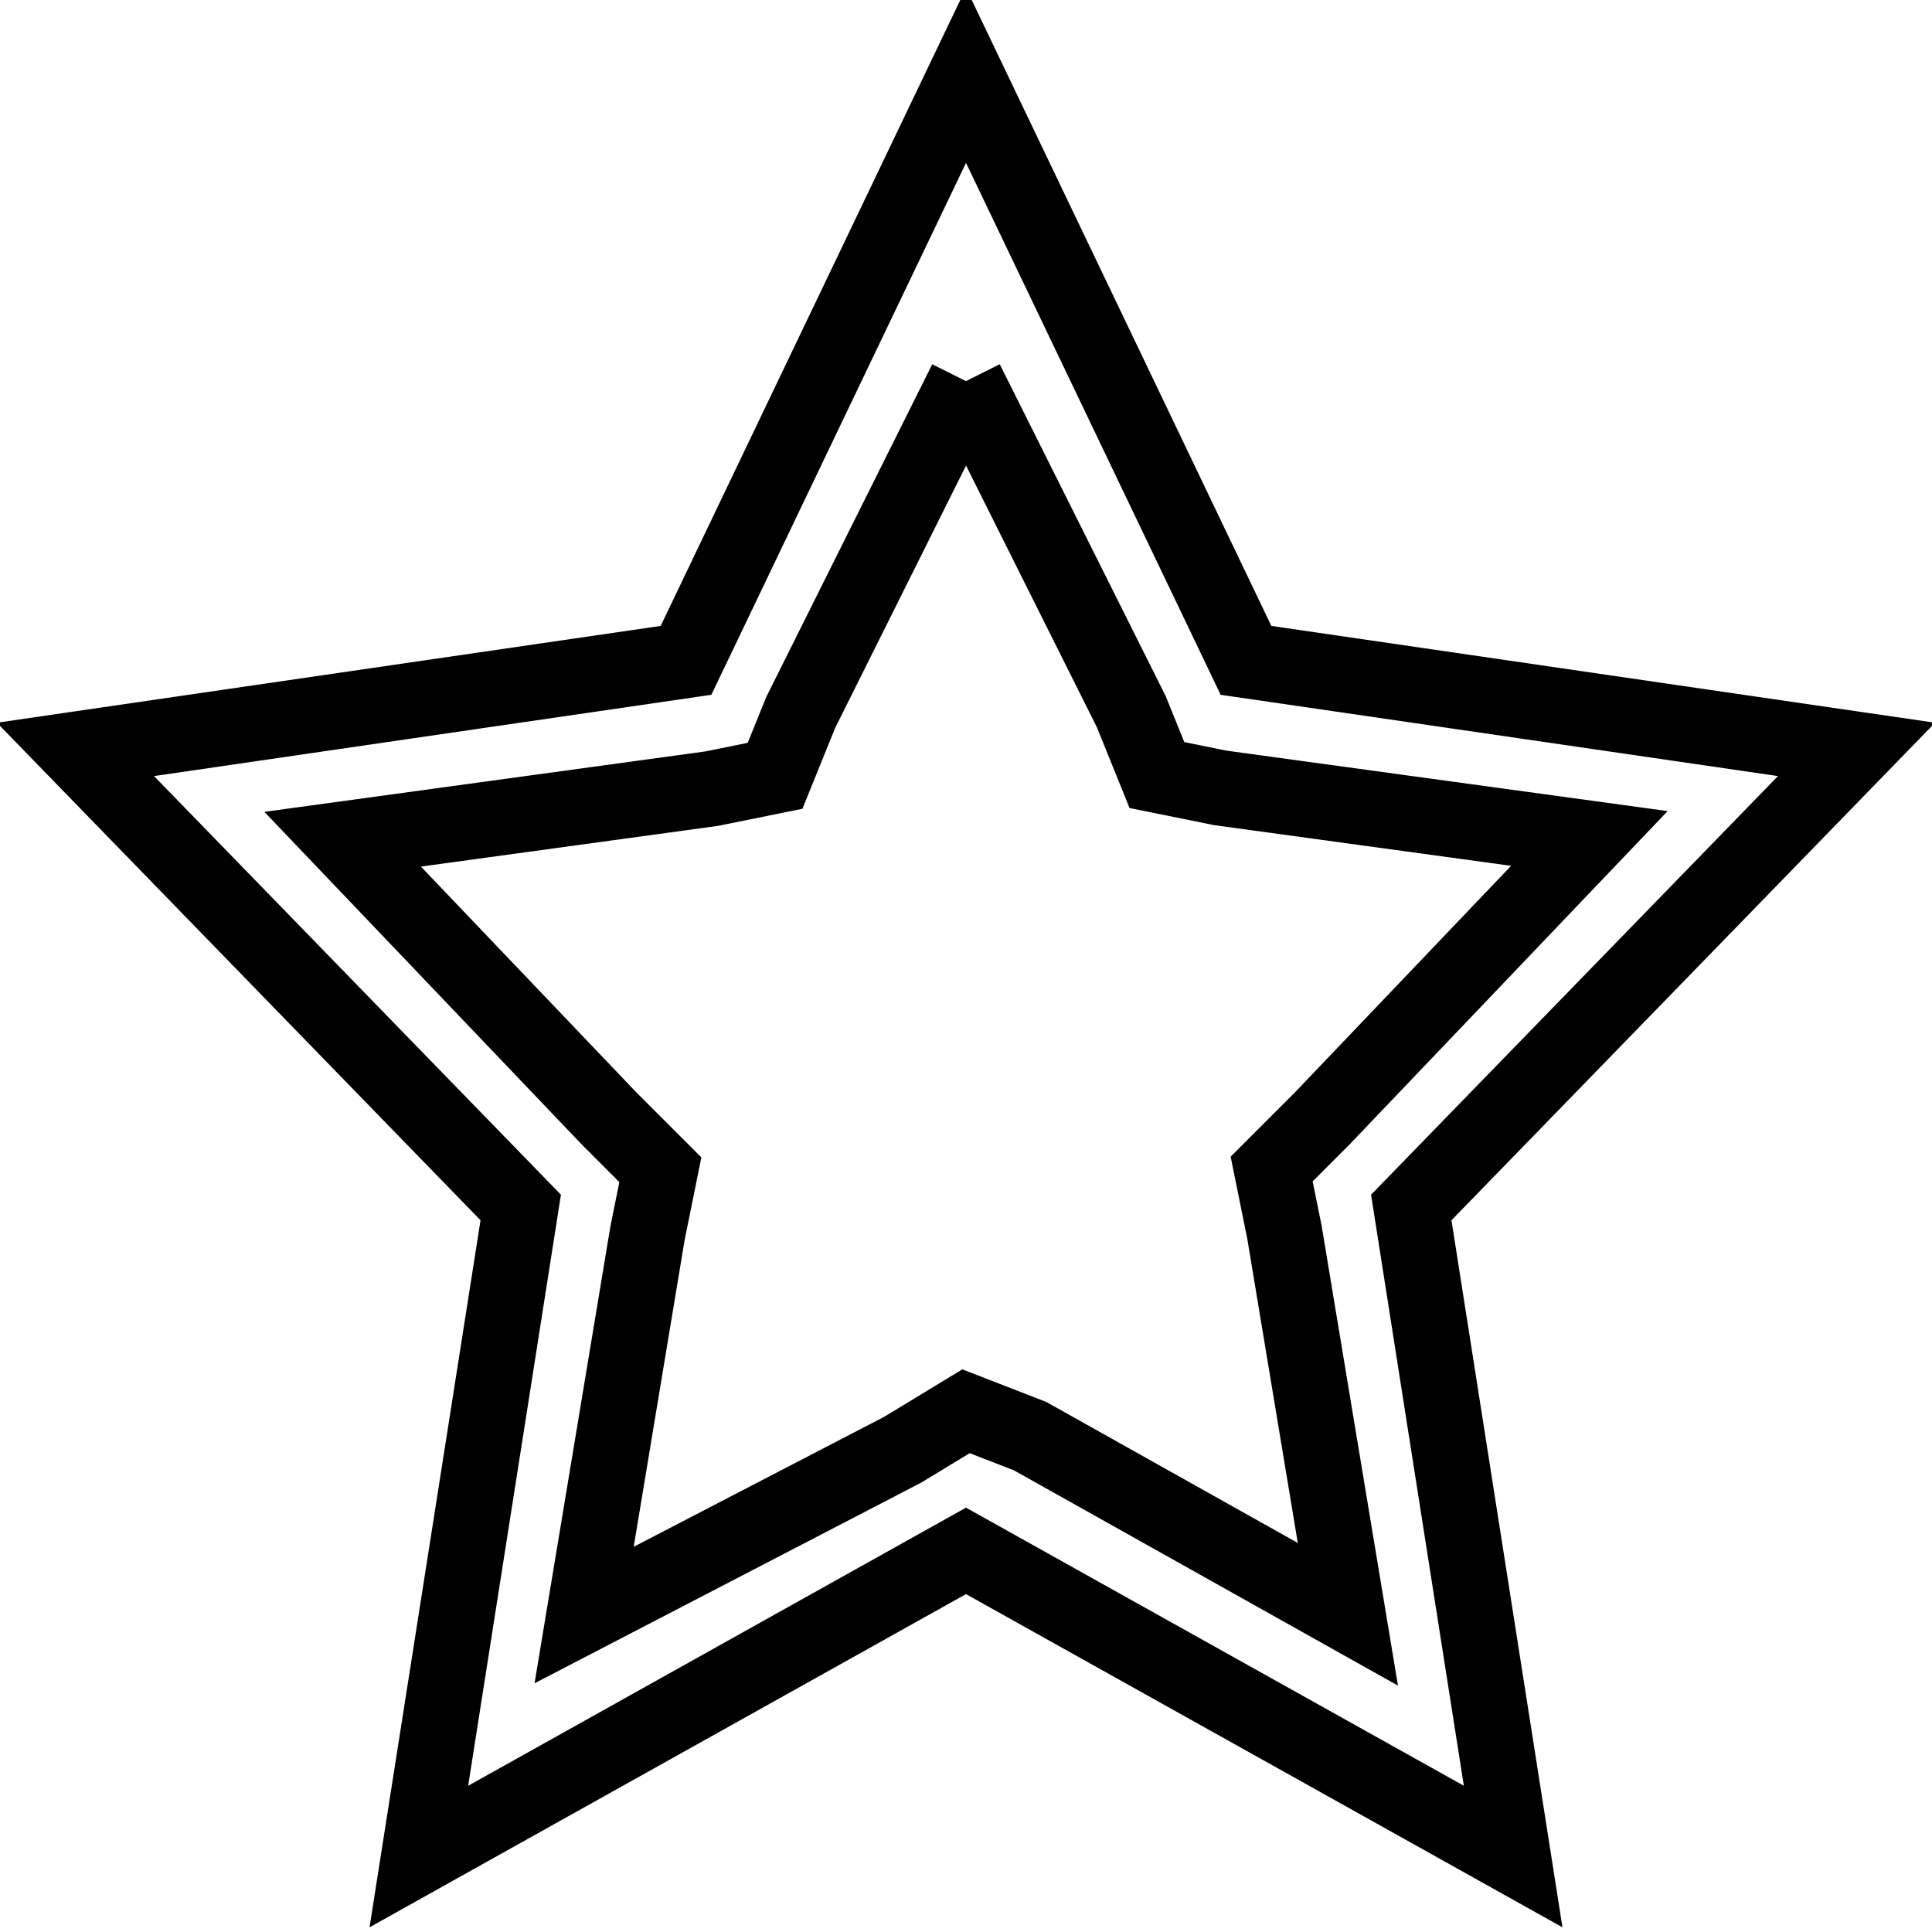 <?xml version="1.0" encoding="utf-8"?>
<!-- Svg Vector Icons : http://www.onlinewebfonts.com/icon -->
<!DOCTYPE svg PUBLIC "-//W3C//DTD SVG 1.1//EN" "http://www.w3.org/Graphics/SVG/1.1/DTD/svg11.dtd">
<svg version="1.1" xmlns="http://www.w3.org/2000/svg" xmlns:xlink="http://www.w3.org/1999/xlink" x="0px" y="0px" viewBox="0 0 256 256" enable-background="new 0 0 256 256" xml:space="preserve">
<g> <path stroke-width="10" fill-opacity="0" stroke="#000000"  d="M128,50.5l21.9,43.8l3.4,8.4l8.4,1.7l48.9,6.7l-35.4,37.1l-6.7,6.7l1.7,8.4l8.4,50.6l-42.1-23.6L128,187 l-8.4,5.1L77.4,214l8.4-50.6l1.7-8.4l-6.7-6.7l-35.4-37.1l48.9-6.7l8.4-1.7l3.4-8.4L128,50.5 M128,10L90.9,87.5L10,99.3L69,160 l-13.5,86l72.5-40.5l72.5,40.5L187,160l59-60.7l-80.9-11.8L128,10z"/></g>
</svg>